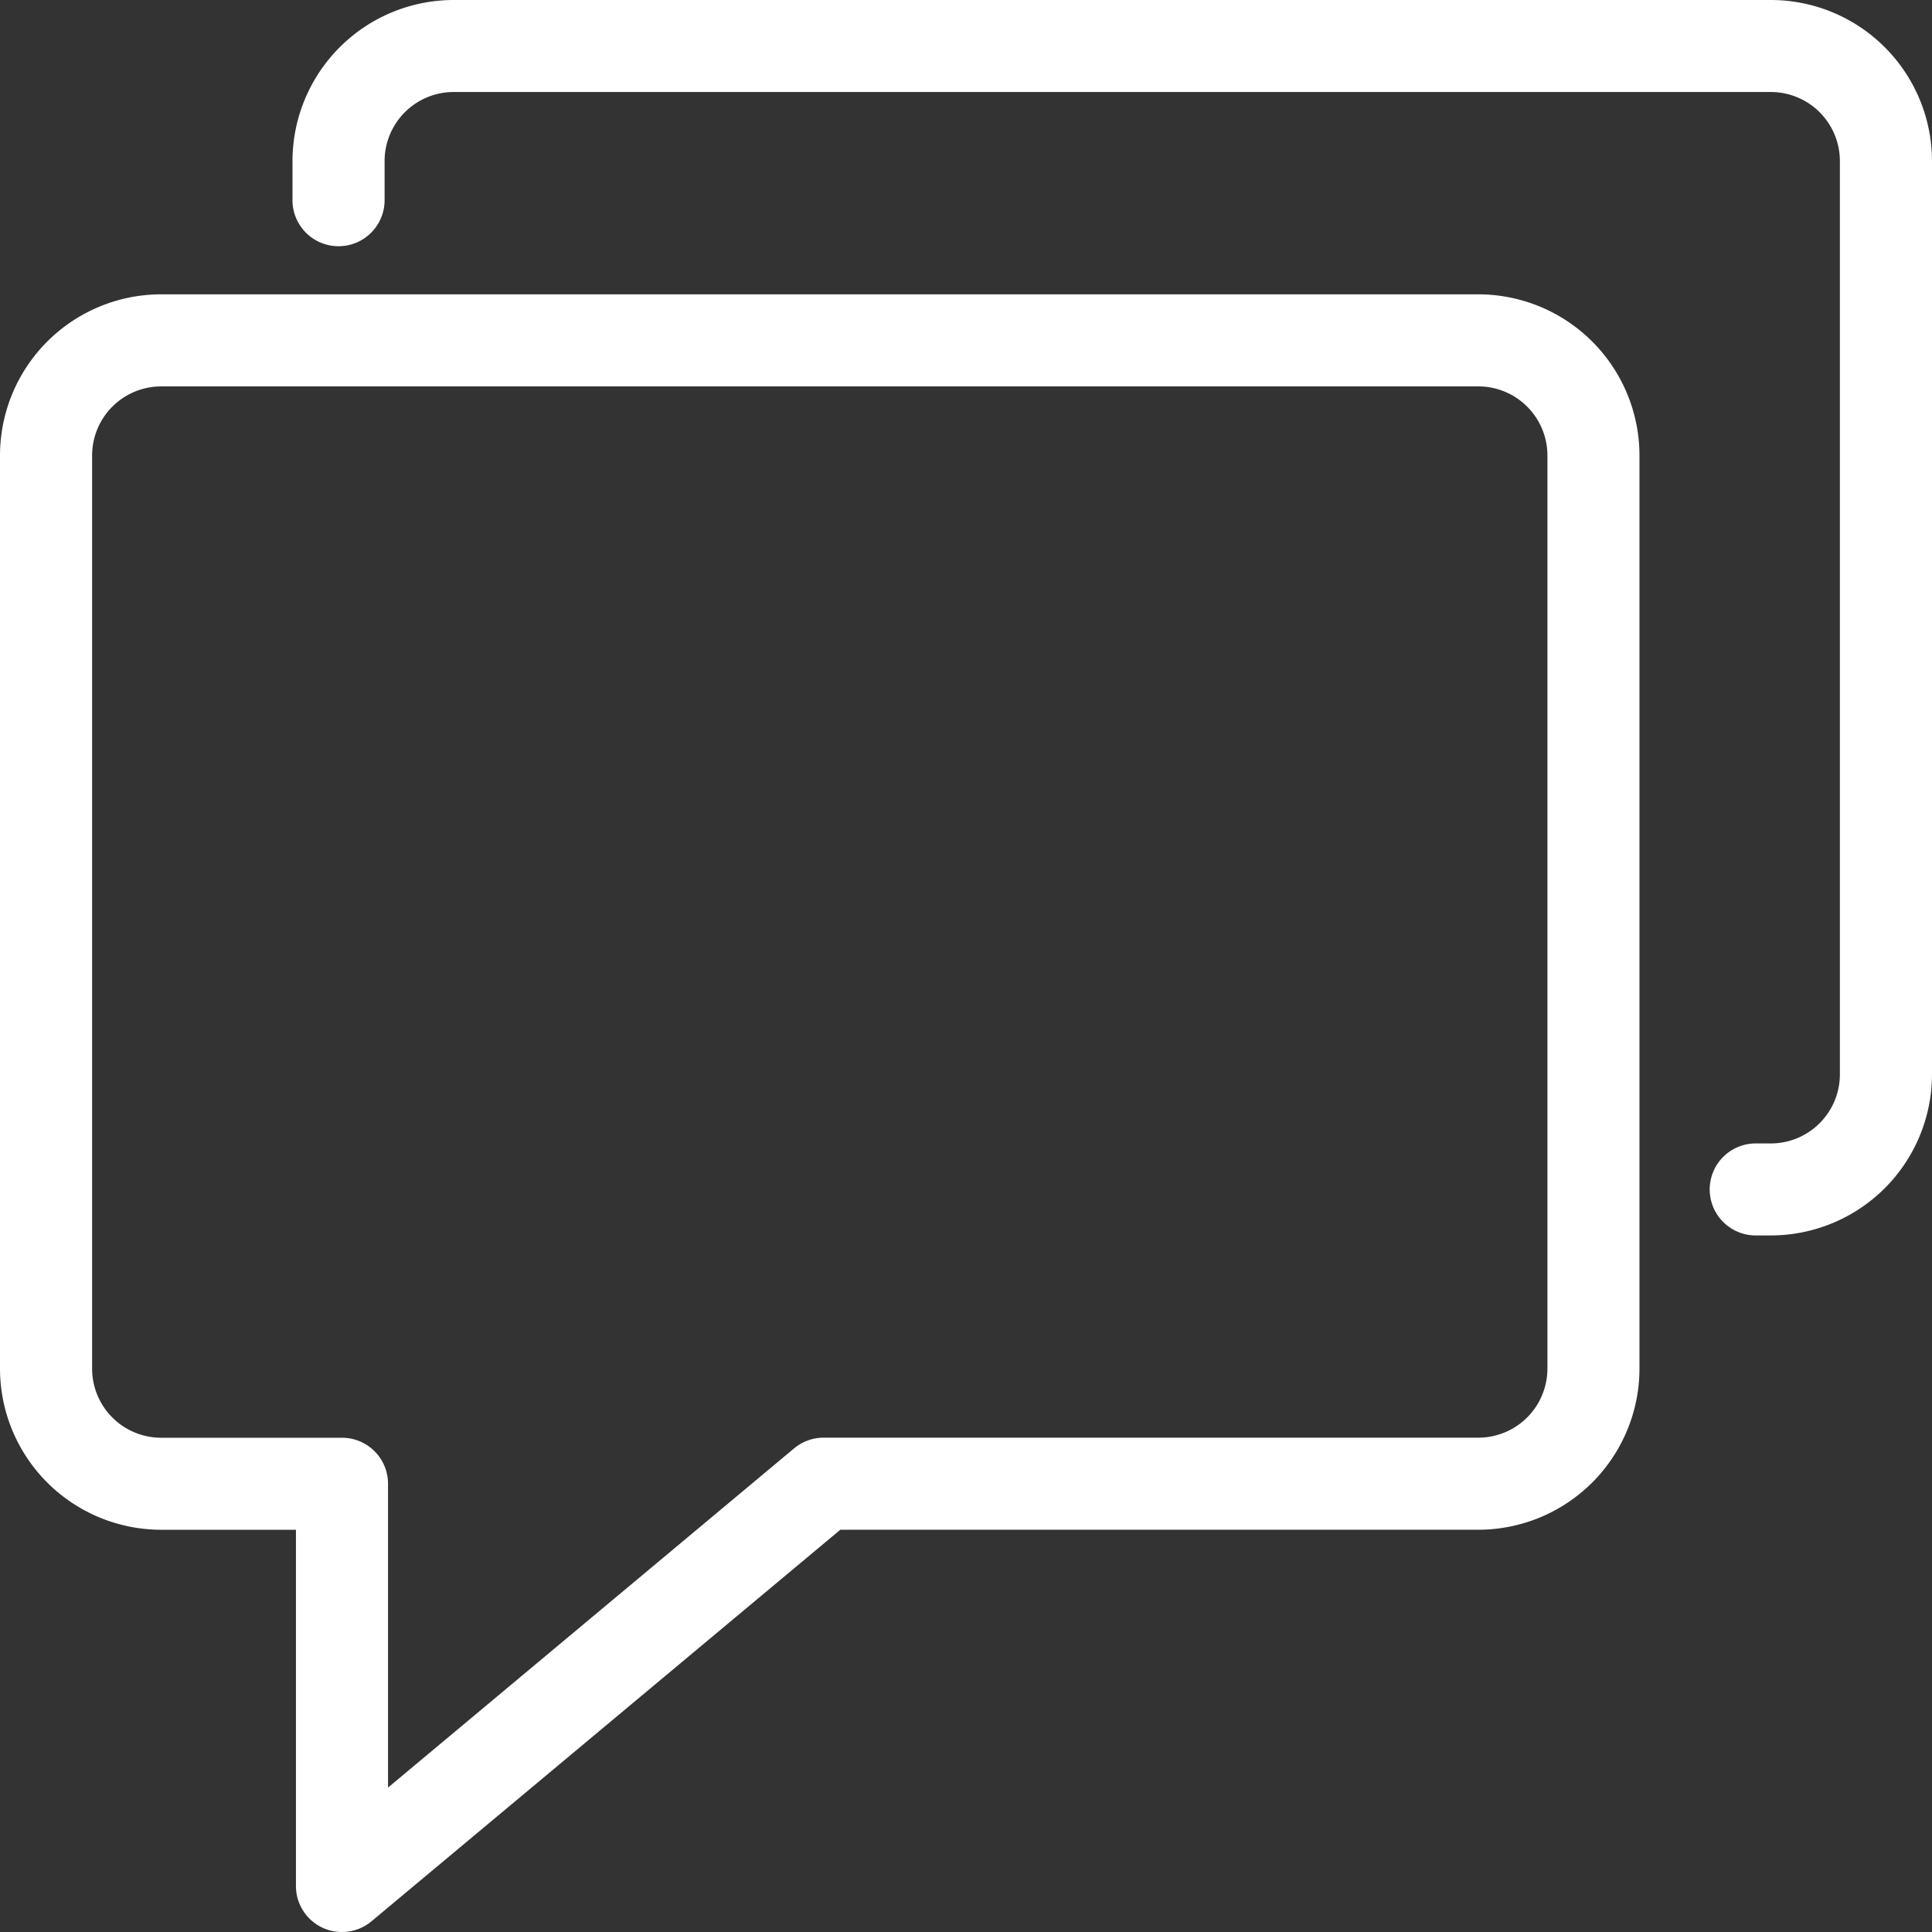 <svg xmlns="http://www.w3.org/2000/svg" width="90" height="90" viewBox="0 0 90 90">
  <rect x="0" y="0" width="90" height="90" fill="#333333" stroke="none"/>
  <path id="Icon_konzultace_white" d="M16.022,89.8a2.144,2.144,0,0,1-1.236-1.942V71.262H8.508A7.512,7.512,0,0,1,1,63.761V21.211a7.512,7.512,0,0,1,7.508-7.5H69.865a7.512,7.512,0,0,1,7.508,7.5v42.55a7.512,7.512,0,0,1-7.508,7.5H40.146L18.307,89.5a2.148,2.148,0,0,1-2.284.3ZM5.291,21.211v42.55a3.219,3.219,0,0,0,3.217,3.215h8.423a2.144,2.144,0,0,1,2.145,2.143V83.272l18.915-15.8a2.146,2.146,0,0,1,1.376-.5h30.5a3.22,3.22,0,0,0,3.218-3.215V21.211A3.22,3.22,0,0,0,69.865,18H8.508A3.219,3.219,0,0,0,5.291,21.211Zm77.543,36.34a2.143,2.143,0,1,1,0-4.285h.658a3.22,3.22,0,0,0,3.217-3.215V7.5a3.219,3.219,0,0,0-3.217-3.214H22.134A3.219,3.219,0,0,0,18.916,7.5V9.325a2.145,2.145,0,0,1-4.291,0V7.5A7.513,7.513,0,0,1,22.134,0H83.492A7.512,7.512,0,0,1,91,7.5V50.051a7.512,7.512,0,0,1-7.508,7.5Z" transform="translate(-1)" fill="#fff"/>
</svg>
